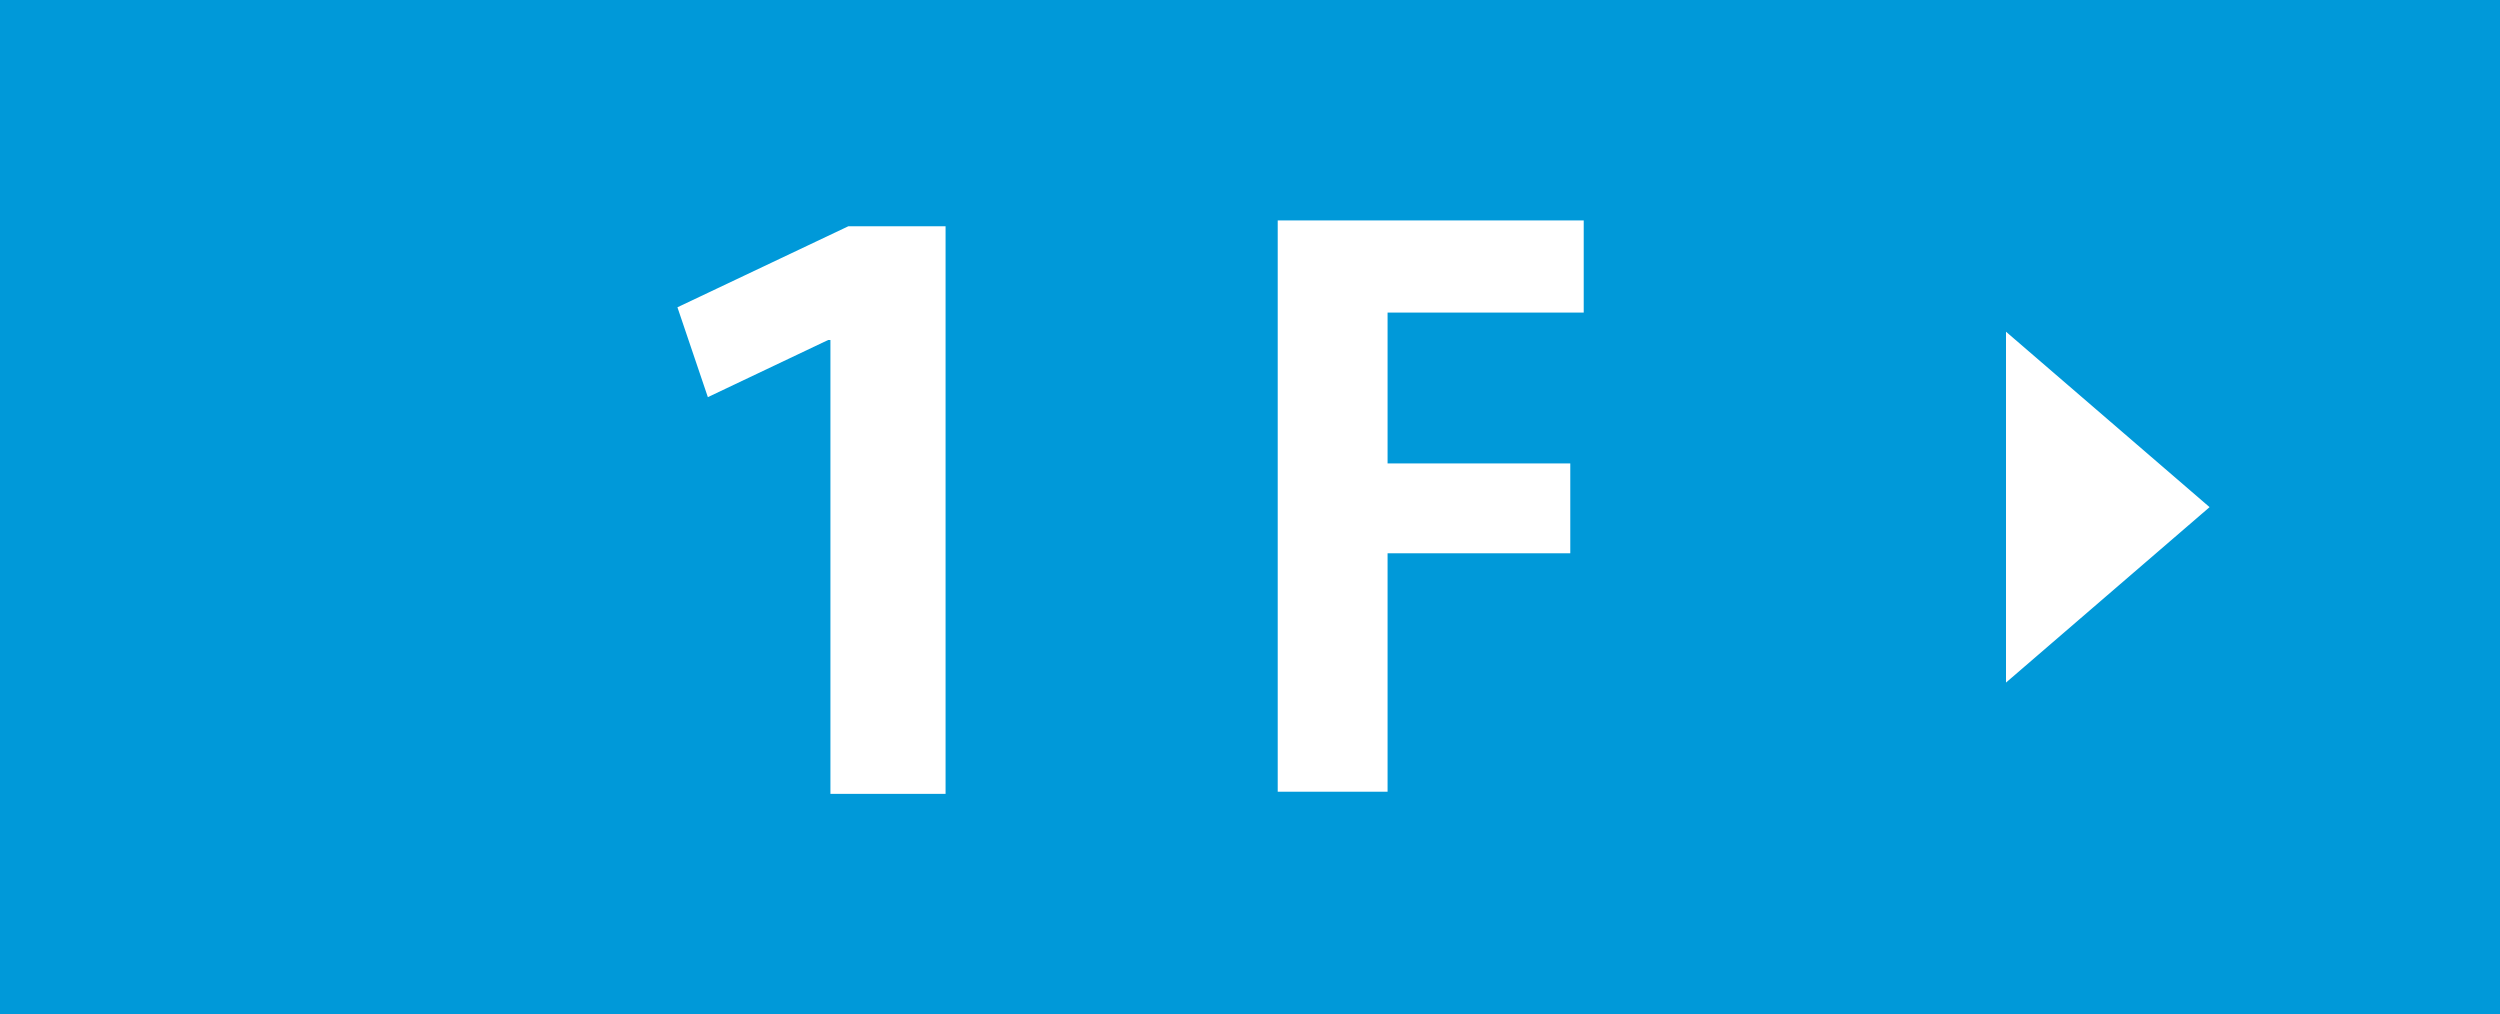 <?xml version="1.0" encoding="UTF-8"?><svg id="_イヤー_2" xmlns="http://www.w3.org/2000/svg" viewBox="0 0 175 71"><defs><style>.cls-1{fill:#0099D9;}.cls-2{fill:#fff;}</style></defs><g id="_イヤー_1-2"><g><rect class="cls-1" width="175" height="71"/><g><path class="cls-2" d="M58.13,23.8h-.16l-8.42,4-2.13-6.29,11.96-5.67h6.81V55.57h-8.06V23.8Z"/><path class="cls-2" d="M89.44,55.42V15.43h21.42v6.45h-13.73v10.56h12.79v6.29h-12.79v16.69h-7.7Z"/></g><polygon class="cls-2" points="140.42 47.78 154.67 35.5 140.42 23.22 140.42 47.78"/></g></g></svg>